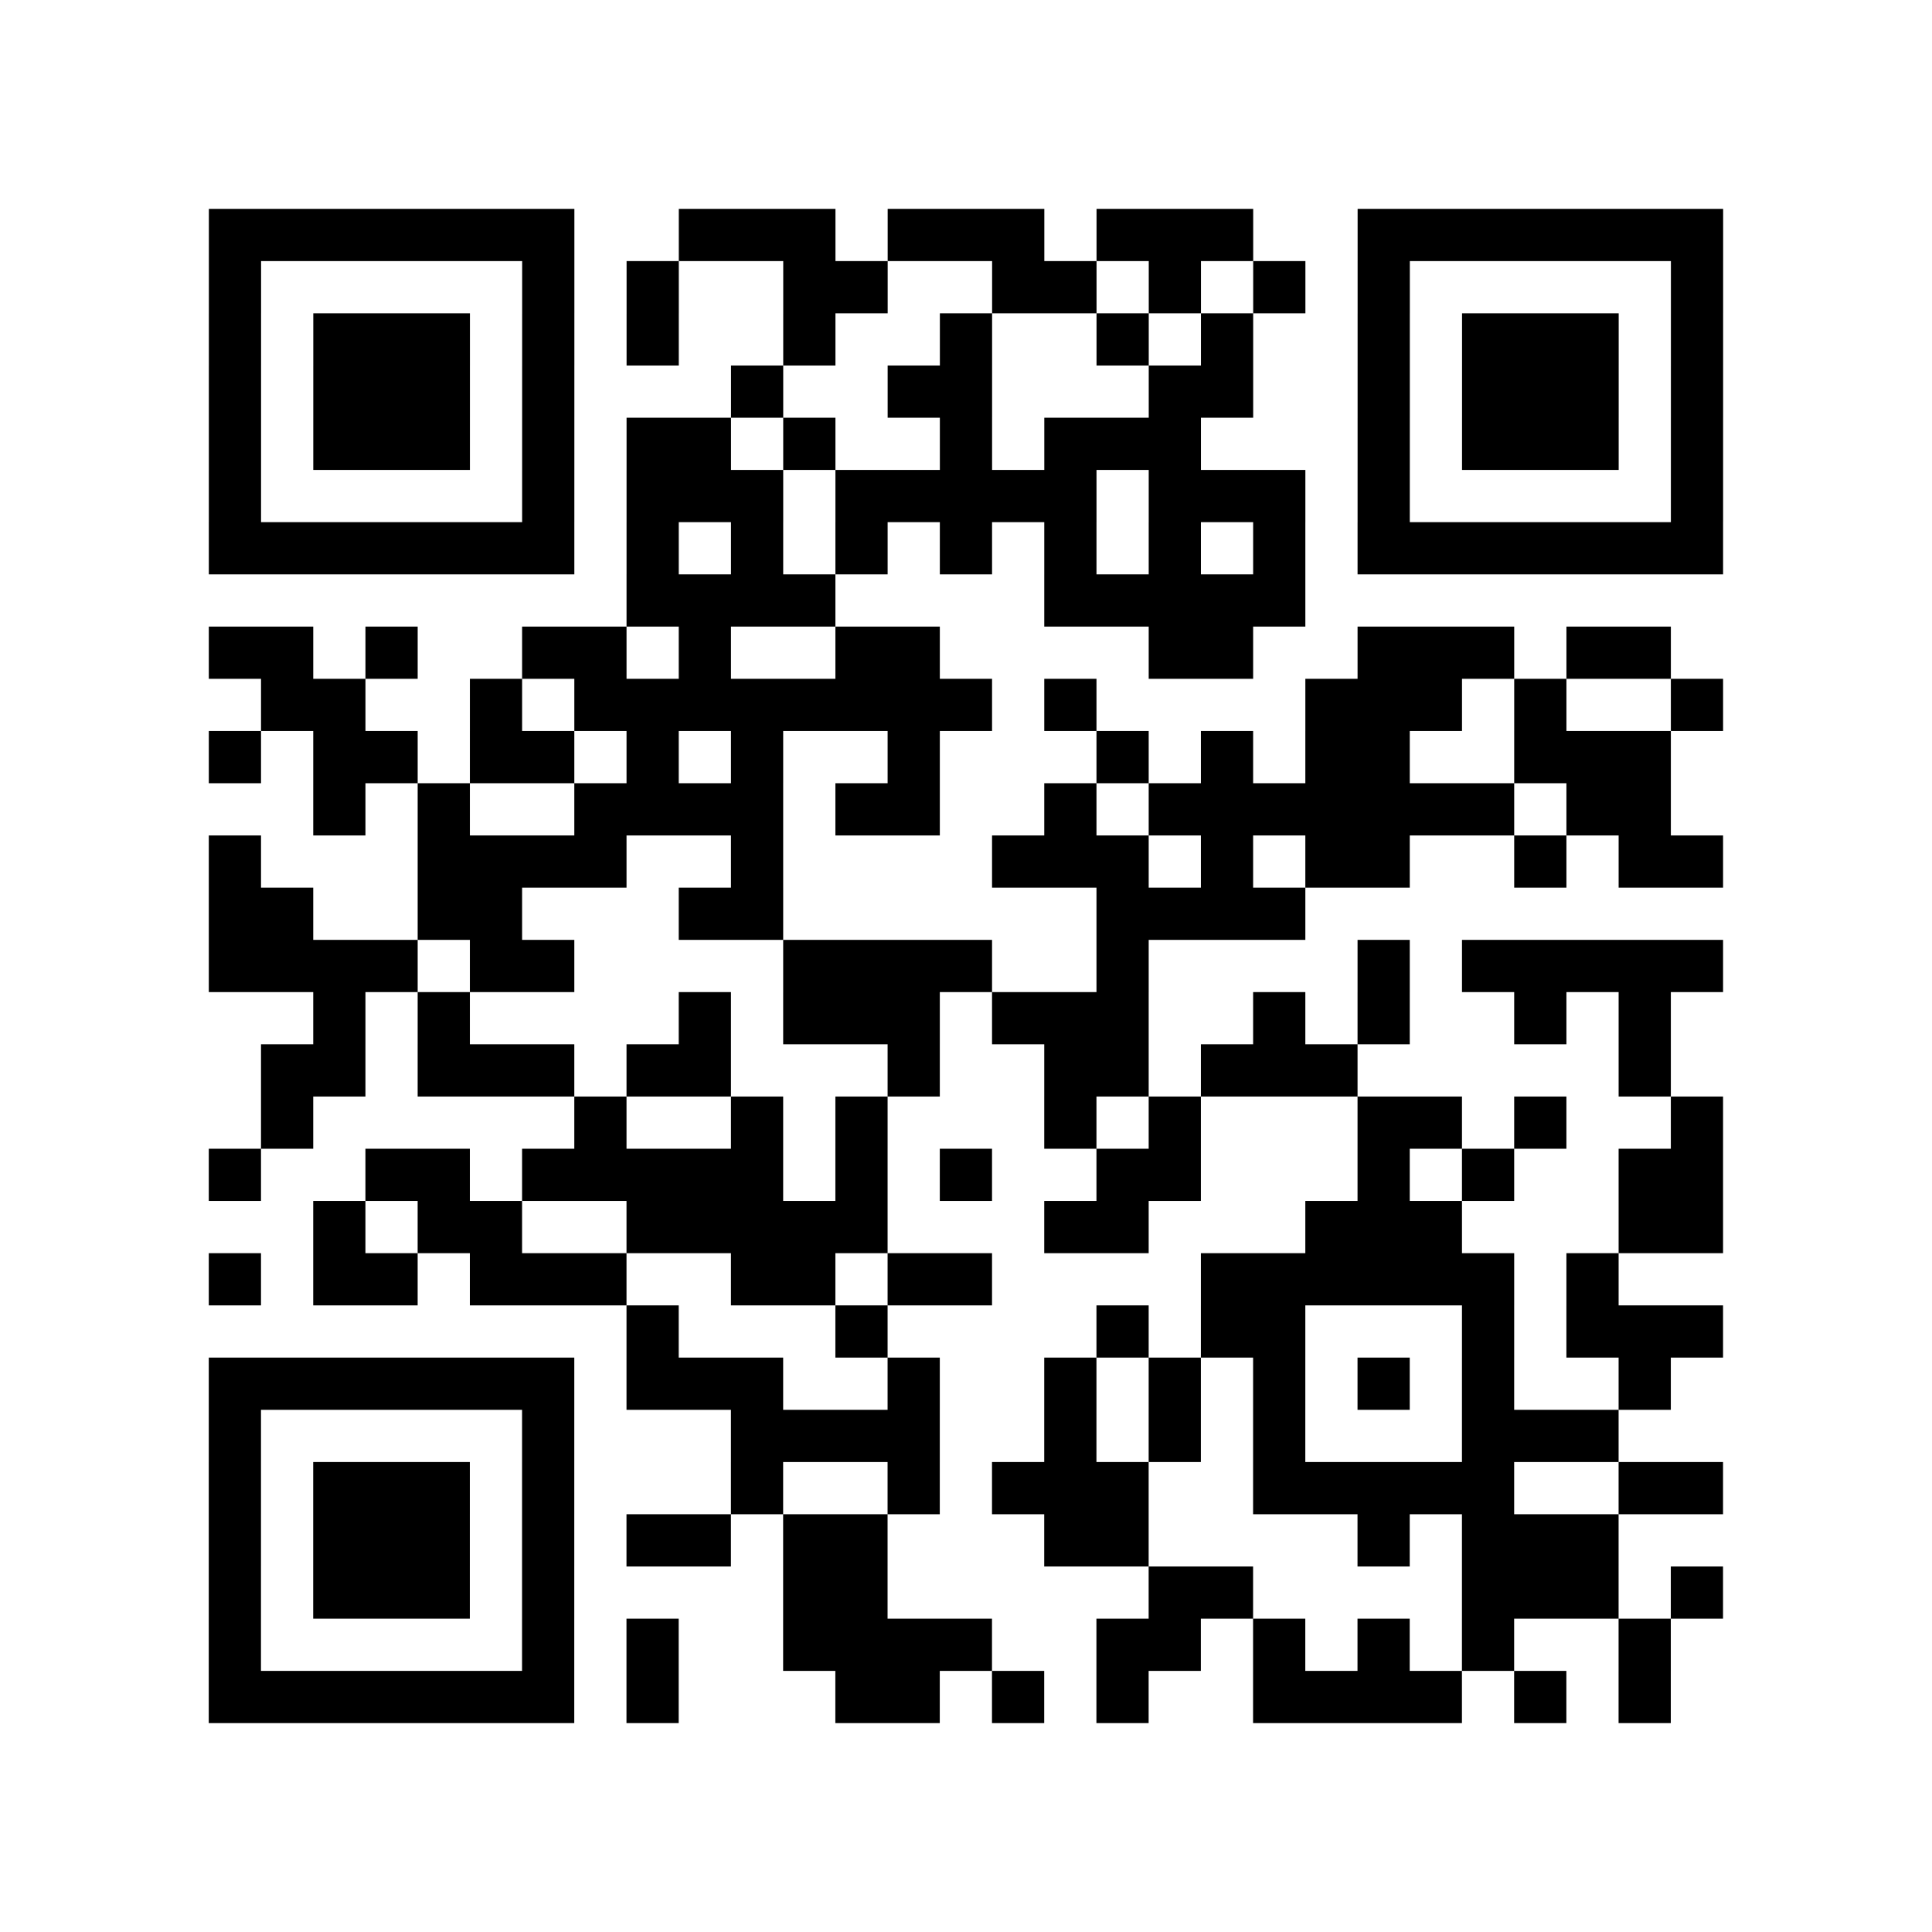 <?xml version="1.0" encoding="utf-8"?>
<svg xmlns="http://www.w3.org/2000/svg" width="37" height="37" class="segno"><path class="qrline" stroke="#000" d="M4 4.5h7m2 0h3m1 0h3m1 0h3m2 0h7m-29 1h1m5 0h1m1 0h1m2 0h2m2 0h2m1 0h1m1 0h1m1 0h1m5 0h1m-29 1h1m1 0h3m1 0h1m1 0h1m2 0h1m2 0h1m2 0h1m1 0h1m2 0h1m1 0h3m1 0h1m-29 1h1m1 0h3m1 0h1m3 0h1m2 0h2m3 0h2m2 0h1m1 0h3m1 0h1m-29 1h1m1 0h3m1 0h1m1 0h2m1 0h1m2 0h1m1 0h3m3 0h1m1 0h3m1 0h1m-29 1h1m5 0h1m1 0h3m1 0h5m1 0h3m1 0h1m5 0h1m-29 1h7m1 0h1m1 0h1m1 0h1m1 0h1m1 0h1m1 0h1m1 0h1m1 0h7m-21 1h4m4 0h5m-21 1h2m1 0h1m2 0h2m1 0h1m2 0h2m4 0h2m2 0h3m1 0h2m-27 1h2m2 0h1m1 0h8m1 0h1m4 0h3m1 0h1m2 0h1m-29 1h1m1 0h2m1 0h2m1 0h1m1 0h1m2 0h1m3 0h1m1 0h1m1 0h2m2 0h3m-26 1h1m1 0h1m2 0h4m1 0h2m2 0h1m1 0h7m1 0h2m-28 1h1m3 0h4m2 0h1m4 0h3m1 0h1m1 0h2m2 0h1m1 0h2m-29 1h2m2 0h2m3 0h2m6 0h4m-21 1h4m1 0h2m4 0h4m2 0h1m4 0h1m1 0h5m-27 1h1m1 0h1m4 0h1m1 0h3m1 0h3m2 0h1m1 0h1m2 0h1m1 0h1m-27 1h2m1 0h3m1 0h2m3 0h1m2 0h2m1 0h3m5 0h1m-27 1h1m5 0h1m2 0h1m1 0h1m3 0h1m1 0h1m3 0h2m1 0h1m2 0h1m-29 1h1m2 0h2m1 0h5m1 0h1m1 0h1m2 0h2m3 0h1m1 0h1m2 0h2m-27 1h1m1 0h2m2 0h5m3 0h2m3 0h3m3 0h2m-29 1h1m1 0h2m1 0h3m2 0h2m1 0h2m4 0h6m1 0h1m-19 1h1m3 0h1m4 0h1m1 0h2m3 0h1m1 0h3m-29 1h7m1 0h3m2 0h1m2 0h1m1 0h1m1 0h1m1 0h1m1 0h1m2 0h1m-28 1h1m5 0h1m3 0h4m2 0h1m1 0h1m1 0h1m3 0h3m-27 1h1m1 0h3m1 0h1m3 0h1m2 0h1m1 0h3m2 0h5m2 0h2m-29 1h1m1 0h3m1 0h1m1 0h2m1 0h2m3 0h2m4 0h1m1 0h3m-27 1h1m1 0h3m1 0h1m4 0h2m5 0h2m4 0h3m1 0h1m-29 1h1m5 0h1m1 0h1m2 0h4m2 0h2m1 0h1m1 0h1m1 0h1m2 0h1m-28 1h7m1 0h1m3 0h2m1 0h1m1 0h1m2 0h4m1 0h1m1 0h1"/></svg>
